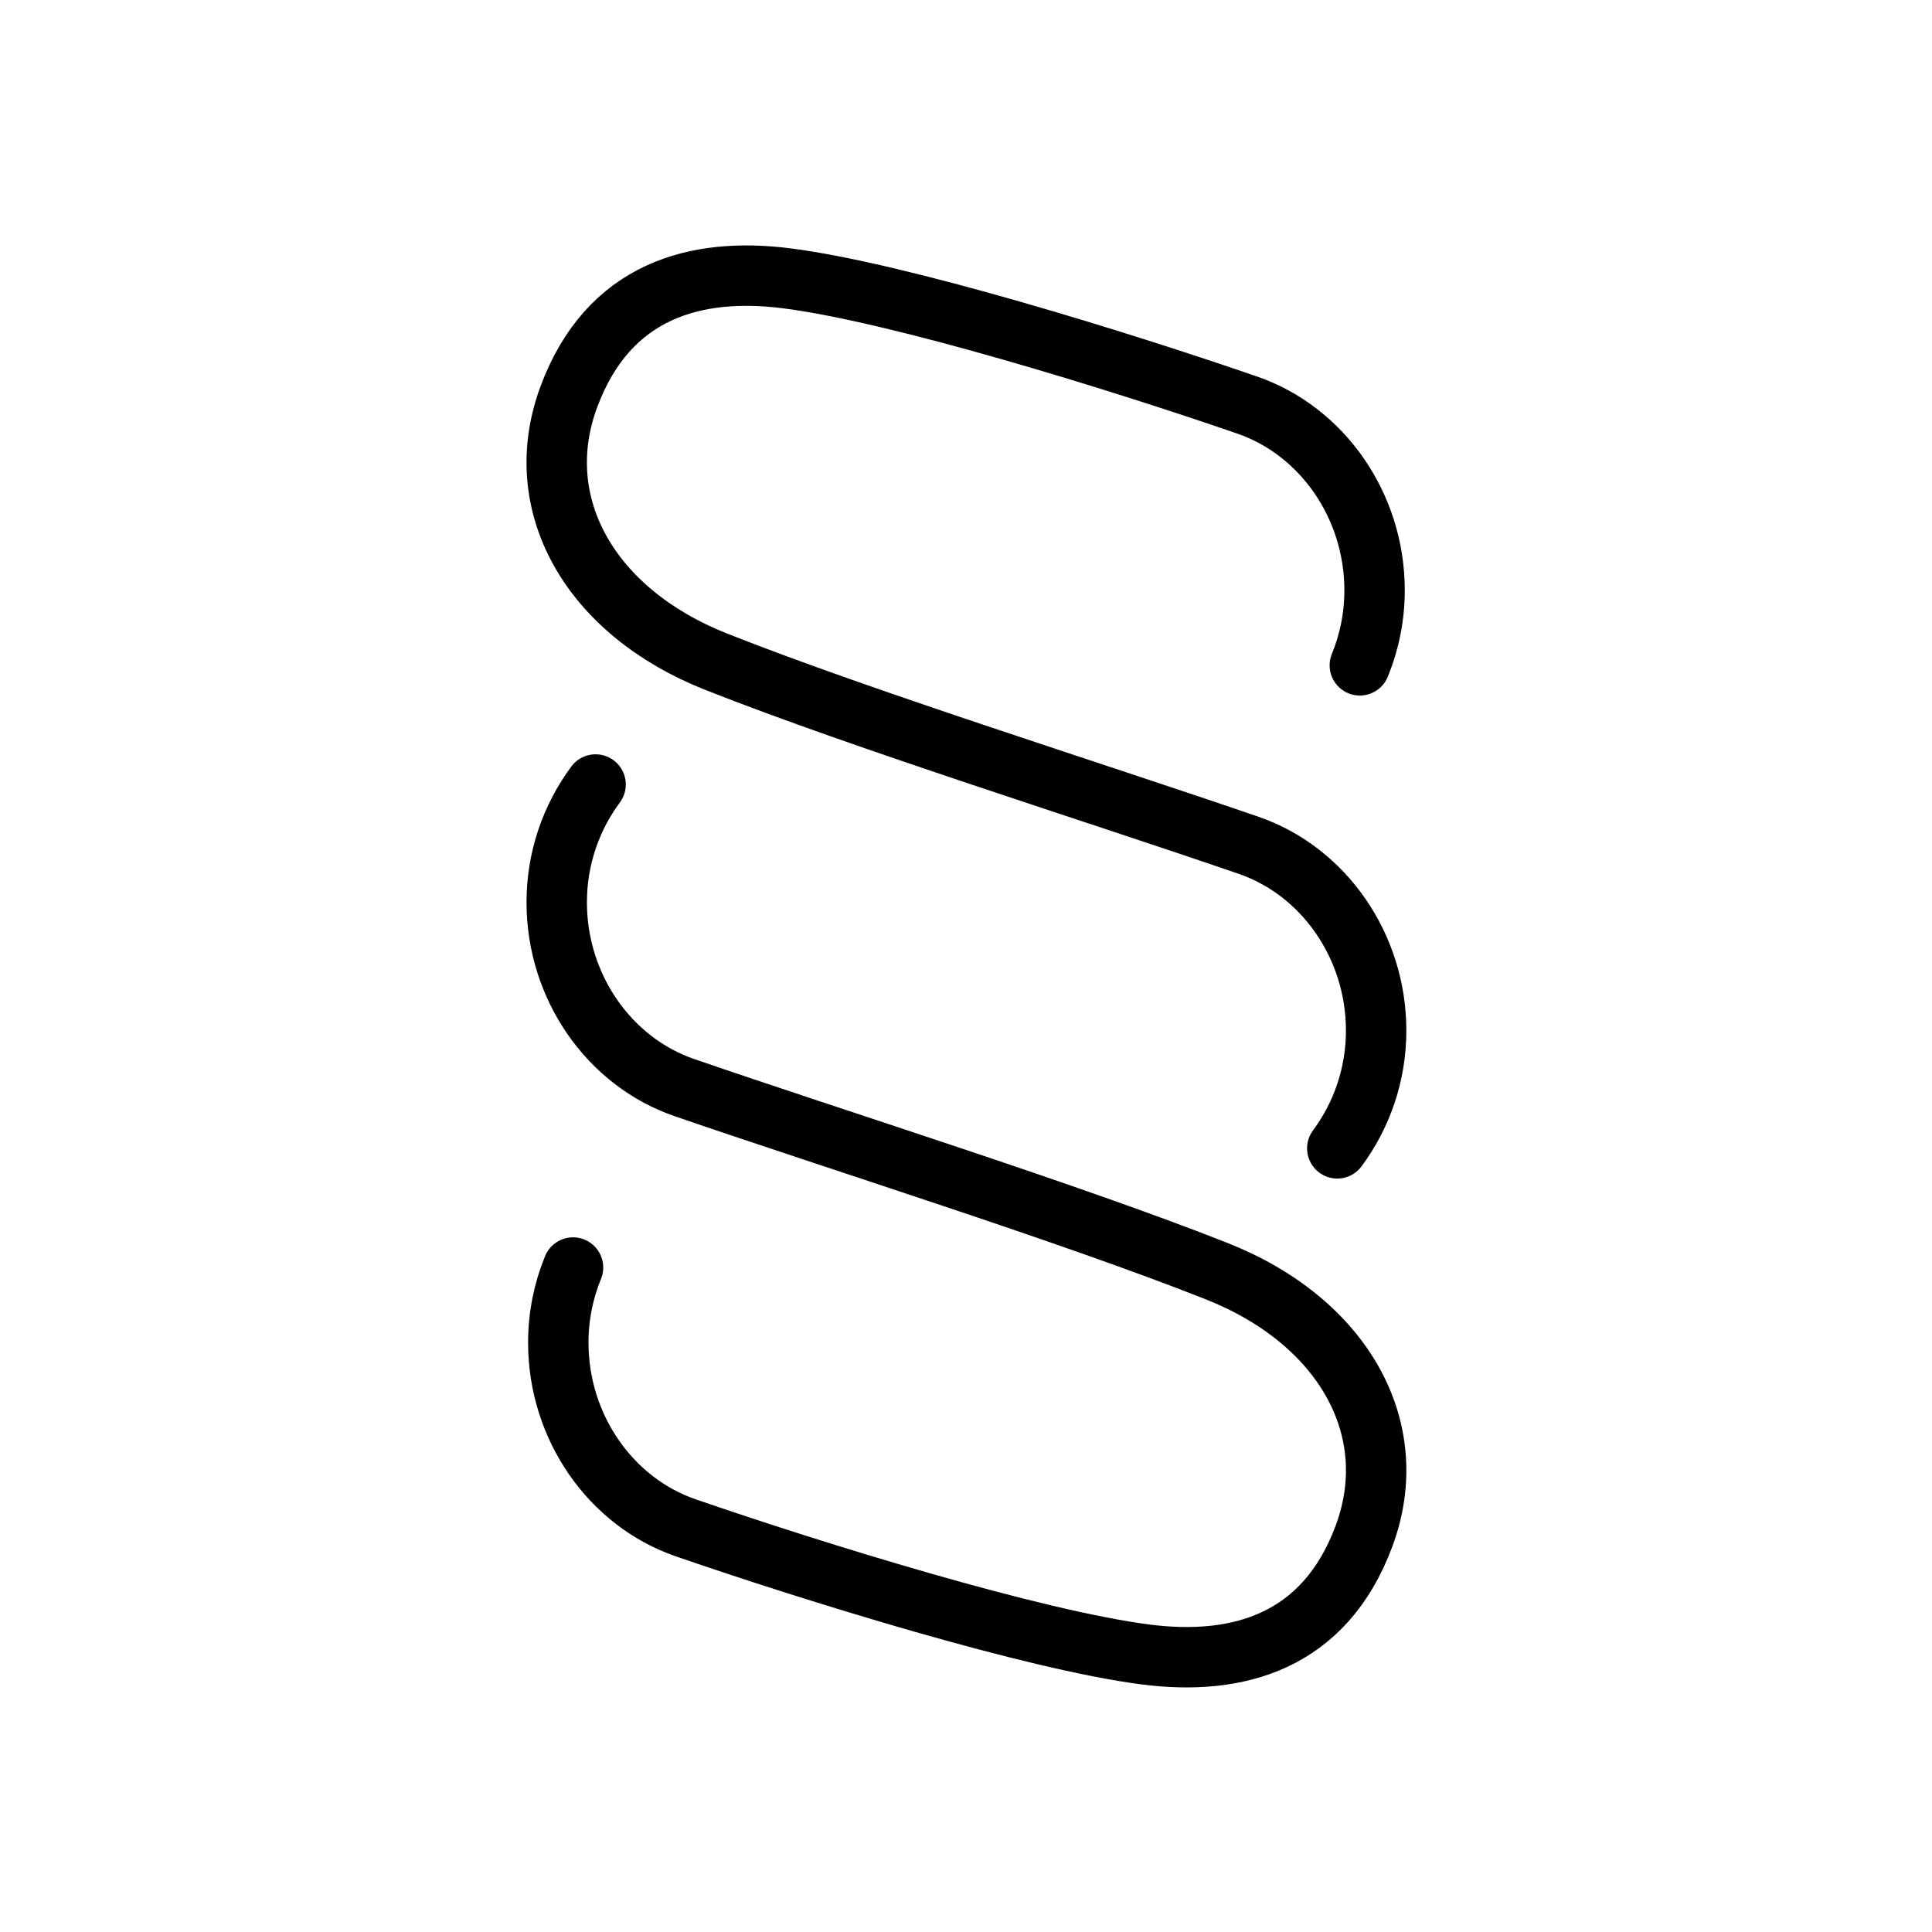 <svg xmlns="http://www.w3.org/2000/svg" version="1.1" xmlns:xlink="http://www.w3.org/1999/xlink" xmlns:svgjs="http://svgjs.dev/svgjs" width="1000" height="1000"><style>
    #light-icon {
      display: inline;
    }
    #dark-icon {
      display: none;
    }

    @media (prefers-color-scheme: dark) {
      #light-icon {
        display: none;
      }
      #dark-icon {
        display: inline;
      }
    }
  </style><g id="light-icon"><svg xmlns="http://www.w3.org/2000/svg" version="1.1" xmlns:xlink="http://www.w3.org/1999/xlink" xmlns:svgjs="http://svgjs.dev/svgjs" width="1000" height="1000"><g><g transform="matrix(0.977,0,0,0.977,0,0)"><svg xmlns="http://www.w3.org/2000/svg" version="1.1" xmlns:xlink="http://www.w3.org/1999/xlink" xmlns:svgjs="http://svgjs.dev/svgjs" width="1024" height="1024"><svg width="1024" height="1024" viewBox="0 0 1024 1024" fill="none" xmlns="http://www.w3.org/2000/svg">
<path d="M708.469 608.377C721.407 590.921 729.058 569.324 729.058 545.952C729.058 501.227 701.329 461.588 661.605 447.873C581.906 420.367 457.755 381.574 379.357 350.536C312.337 324.009 280.299 267.004 301.343 210.286C322.31 153.771 368.587 141.294 416.906 147.463C476.253 155.037 592.753 191.138 660.78 214.608C700.504 228.323 728.226 267.963 728.226 312.687C728.226 326.772 725.45 340.207 720.414 352.487" stroke="black" stroke-width="32" stroke-miterlimit="1.5" stroke-linecap="round" stroke-linejoin="bevel"></path>
<path d="M315.531 415.623C302.593 433.079 294.942 454.676 294.942 478.048C294.942 522.773 322.671 562.412 362.395 576.127C442.094 603.633 566.245 642.426 644.643 673.464C711.663 699.991 743.701 756.996 722.657 813.714C701.69 870.229 655.413 882.706 607.094 876.537C547.747 868.963 431.247 832.862 363.22 809.392C323.496 795.677 295.774 756.037 295.774 711.313C295.774 697.228 298.55 683.793 303.586 671.513" stroke="black" stroke-width="32" stroke-miterlimit="1.5" stroke-linecap="round" stroke-linejoin="bevel"></path>
</svg></svg></g></g></svg></g><g id="dark-icon"><svg xmlns="http://www.w3.org/2000/svg" version="1.1" xmlns:xlink="http://www.w3.org/1999/xlink" xmlns:svgjs="http://svgjs.dev/svgjs" width="1000" height="1000"><g><g transform="matrix(0.977,0,0,0.977,0,0)"><svg xmlns="http://www.w3.org/2000/svg" version="1.1" xmlns:xlink="http://www.w3.org/1999/xlink" xmlns:svgjs="http://svgjs.dev/svgjs" width="1024" height="1024"><svg width="1024" height="1024" viewBox="0 0 1024 1024" fill="none" xmlns="http://www.w3.org/2000/svg">
<path d="M708.469 608.377C721.407 590.921 729.058 569.324 729.058 545.952C729.058 501.227 701.329 461.588 661.605 447.873C581.906 420.367 457.755 381.574 379.357 350.536C312.337 324.009 280.299 267.004 301.343 210.286C322.31 153.771 368.587 141.294 416.906 147.463C476.253 155.037 592.753 191.138 660.78 214.608C700.504 228.323 728.226 267.963 728.226 312.687C728.226 326.772 725.45 340.207 720.414 352.487" stroke="white" stroke-width="32" stroke-miterlimit="1.5" stroke-linecap="round" stroke-linejoin="bevel"></path>
<path d="M315.531 415.623C302.593 433.079 294.942 454.676 294.942 478.048C294.942 522.773 322.671 562.412 362.395 576.127C442.094 603.633 566.245 642.426 644.643 673.464C711.663 699.991 743.701 756.996 722.657 813.714C701.69 870.229 655.413 882.706 607.094 876.537C547.747 868.963 431.247 832.862 363.22 809.392C323.496 795.677 295.774 756.037 295.774 711.313C295.774 697.228 298.55 683.793 303.586 671.513" stroke="white" stroke-width="32" stroke-miterlimit="1.5" stroke-linecap="round" stroke-linejoin="bevel"></path>
</svg></svg></g></g></svg></g></svg>